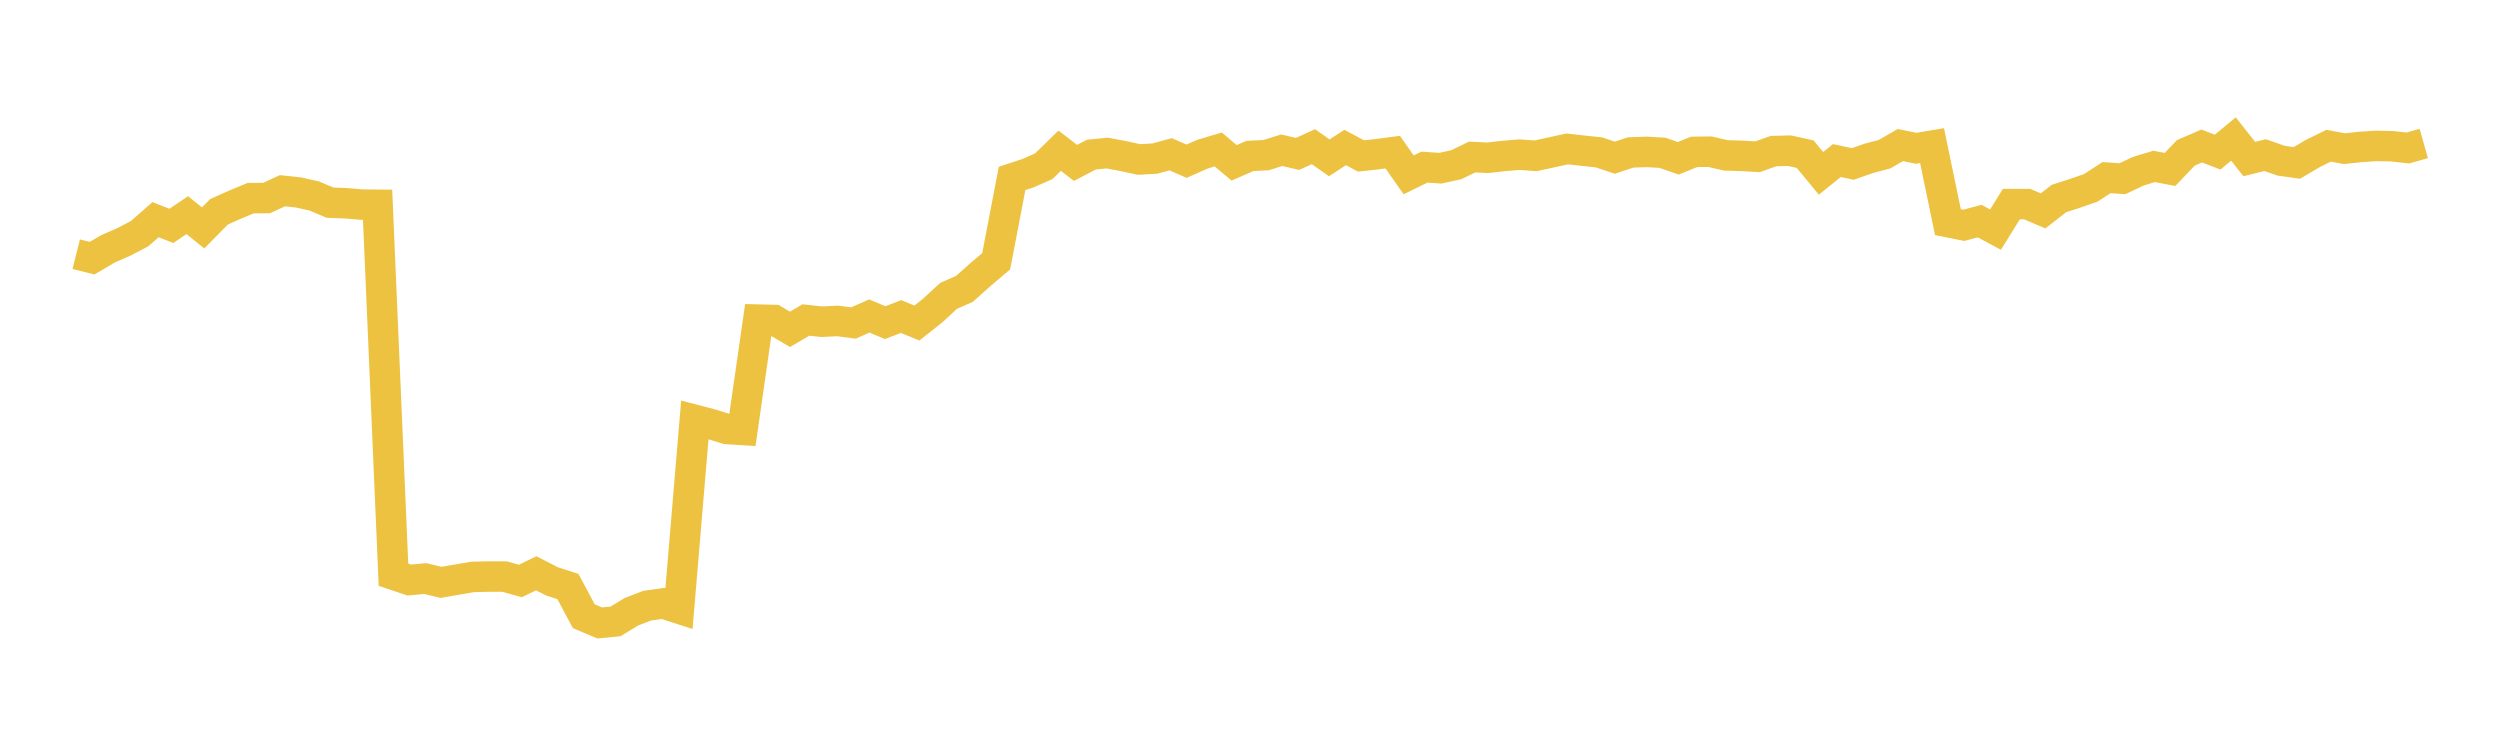 <svg width="164" height="48" xmlns="http://www.w3.org/2000/svg" xmlns:xlink="http://www.w3.org/1999/xlink"><path fill="none" stroke="rgb(237,194,64)" stroke-width="2" d="M5,16.675L6.041,16.936L7.081,16.325L8.122,15.87L9.162,15.326L10.203,14.411L11.243,14.818L12.284,14.112L13.324,14.952L14.365,13.895L15.405,13.43L16.446,12.998L17.486,12.991L18.527,12.512L19.568,12.623L20.608,12.854L21.649,13.294L22.689,13.333L23.73,13.423L24.77,13.433L25.811,37.702L26.851,38.051L27.892,37.954L28.932,38.202L29.973,38.024L31.014,37.845L32.054,37.822L33.095,37.822L34.135,38.112L35.176,37.607L36.216,38.141L37.257,38.476L38.297,40.423L39.338,40.865L40.378,40.764L41.419,40.131L42.459,39.731L43.5,39.586L44.541,39.923L45.581,27.544L46.622,27.815L47.662,28.139L48.703,28.206L49.743,20.967L50.784,20.992L51.824,21.604L52.865,20.992L53.905,21.105L54.946,21.053L55.986,21.189L57.027,20.729L58.068,21.166L59.108,20.765L60.149,21.191L61.189,20.368L62.23,19.406L63.27,18.95L64.311,18.018L65.351,17.136L66.392,11.706L67.432,11.364L68.473,10.905L69.514,9.886L70.554,10.687L71.595,10.143L72.635,10.041L73.676,10.236L74.716,10.463L75.757,10.403L76.797,10.12L77.838,10.576L78.878,10.115L79.919,9.805L80.959,10.683L82,10.229L83.041,10.18L84.081,9.856L85.122,10.097L86.162,9.622L87.203,10.354L88.243,9.675L89.284,10.231L90.324,10.118L91.365,9.981L92.405,11.47L93.446,10.963L94.486,11.035L95.527,10.808L96.568,10.303L97.608,10.349L98.649,10.231L99.689,10.145L100.73,10.222L101.77,9.997L102.811,9.768L103.851,9.886L104.892,9.997L105.932,10.345L106.973,10L108.014,9.965L109.054,10.023L110.095,10.384L111.135,9.963L112.176,9.951L113.216,10.194L114.257,10.224L115.297,10.284L116.338,9.912L117.378,9.884L118.419,10.113L119.459,11.372L120.5,10.531L121.541,10.757L122.581,10.393L123.622,10.116L124.662,9.517L125.703,9.727L126.743,9.554L127.784,14.573L128.824,14.781L129.865,14.505L130.905,15.061L131.946,13.389L132.986,13.391L134.027,13.834L135.068,13.023L136.108,12.687L137.149,12.326L138.189,11.652L139.23,11.724L140.27,11.232L141.311,10.916L142.351,11.116L143.392,10.026L144.432,9.578L145.473,9.98L146.514,9.119L147.554,10.434L148.595,10.176L149.635,10.541L150.676,10.687L151.716,10.073L152.757,9.56L153.797,9.753L154.838,9.64L155.878,9.571L156.919,9.594L157.959,9.708L159,9.412"></path></svg>